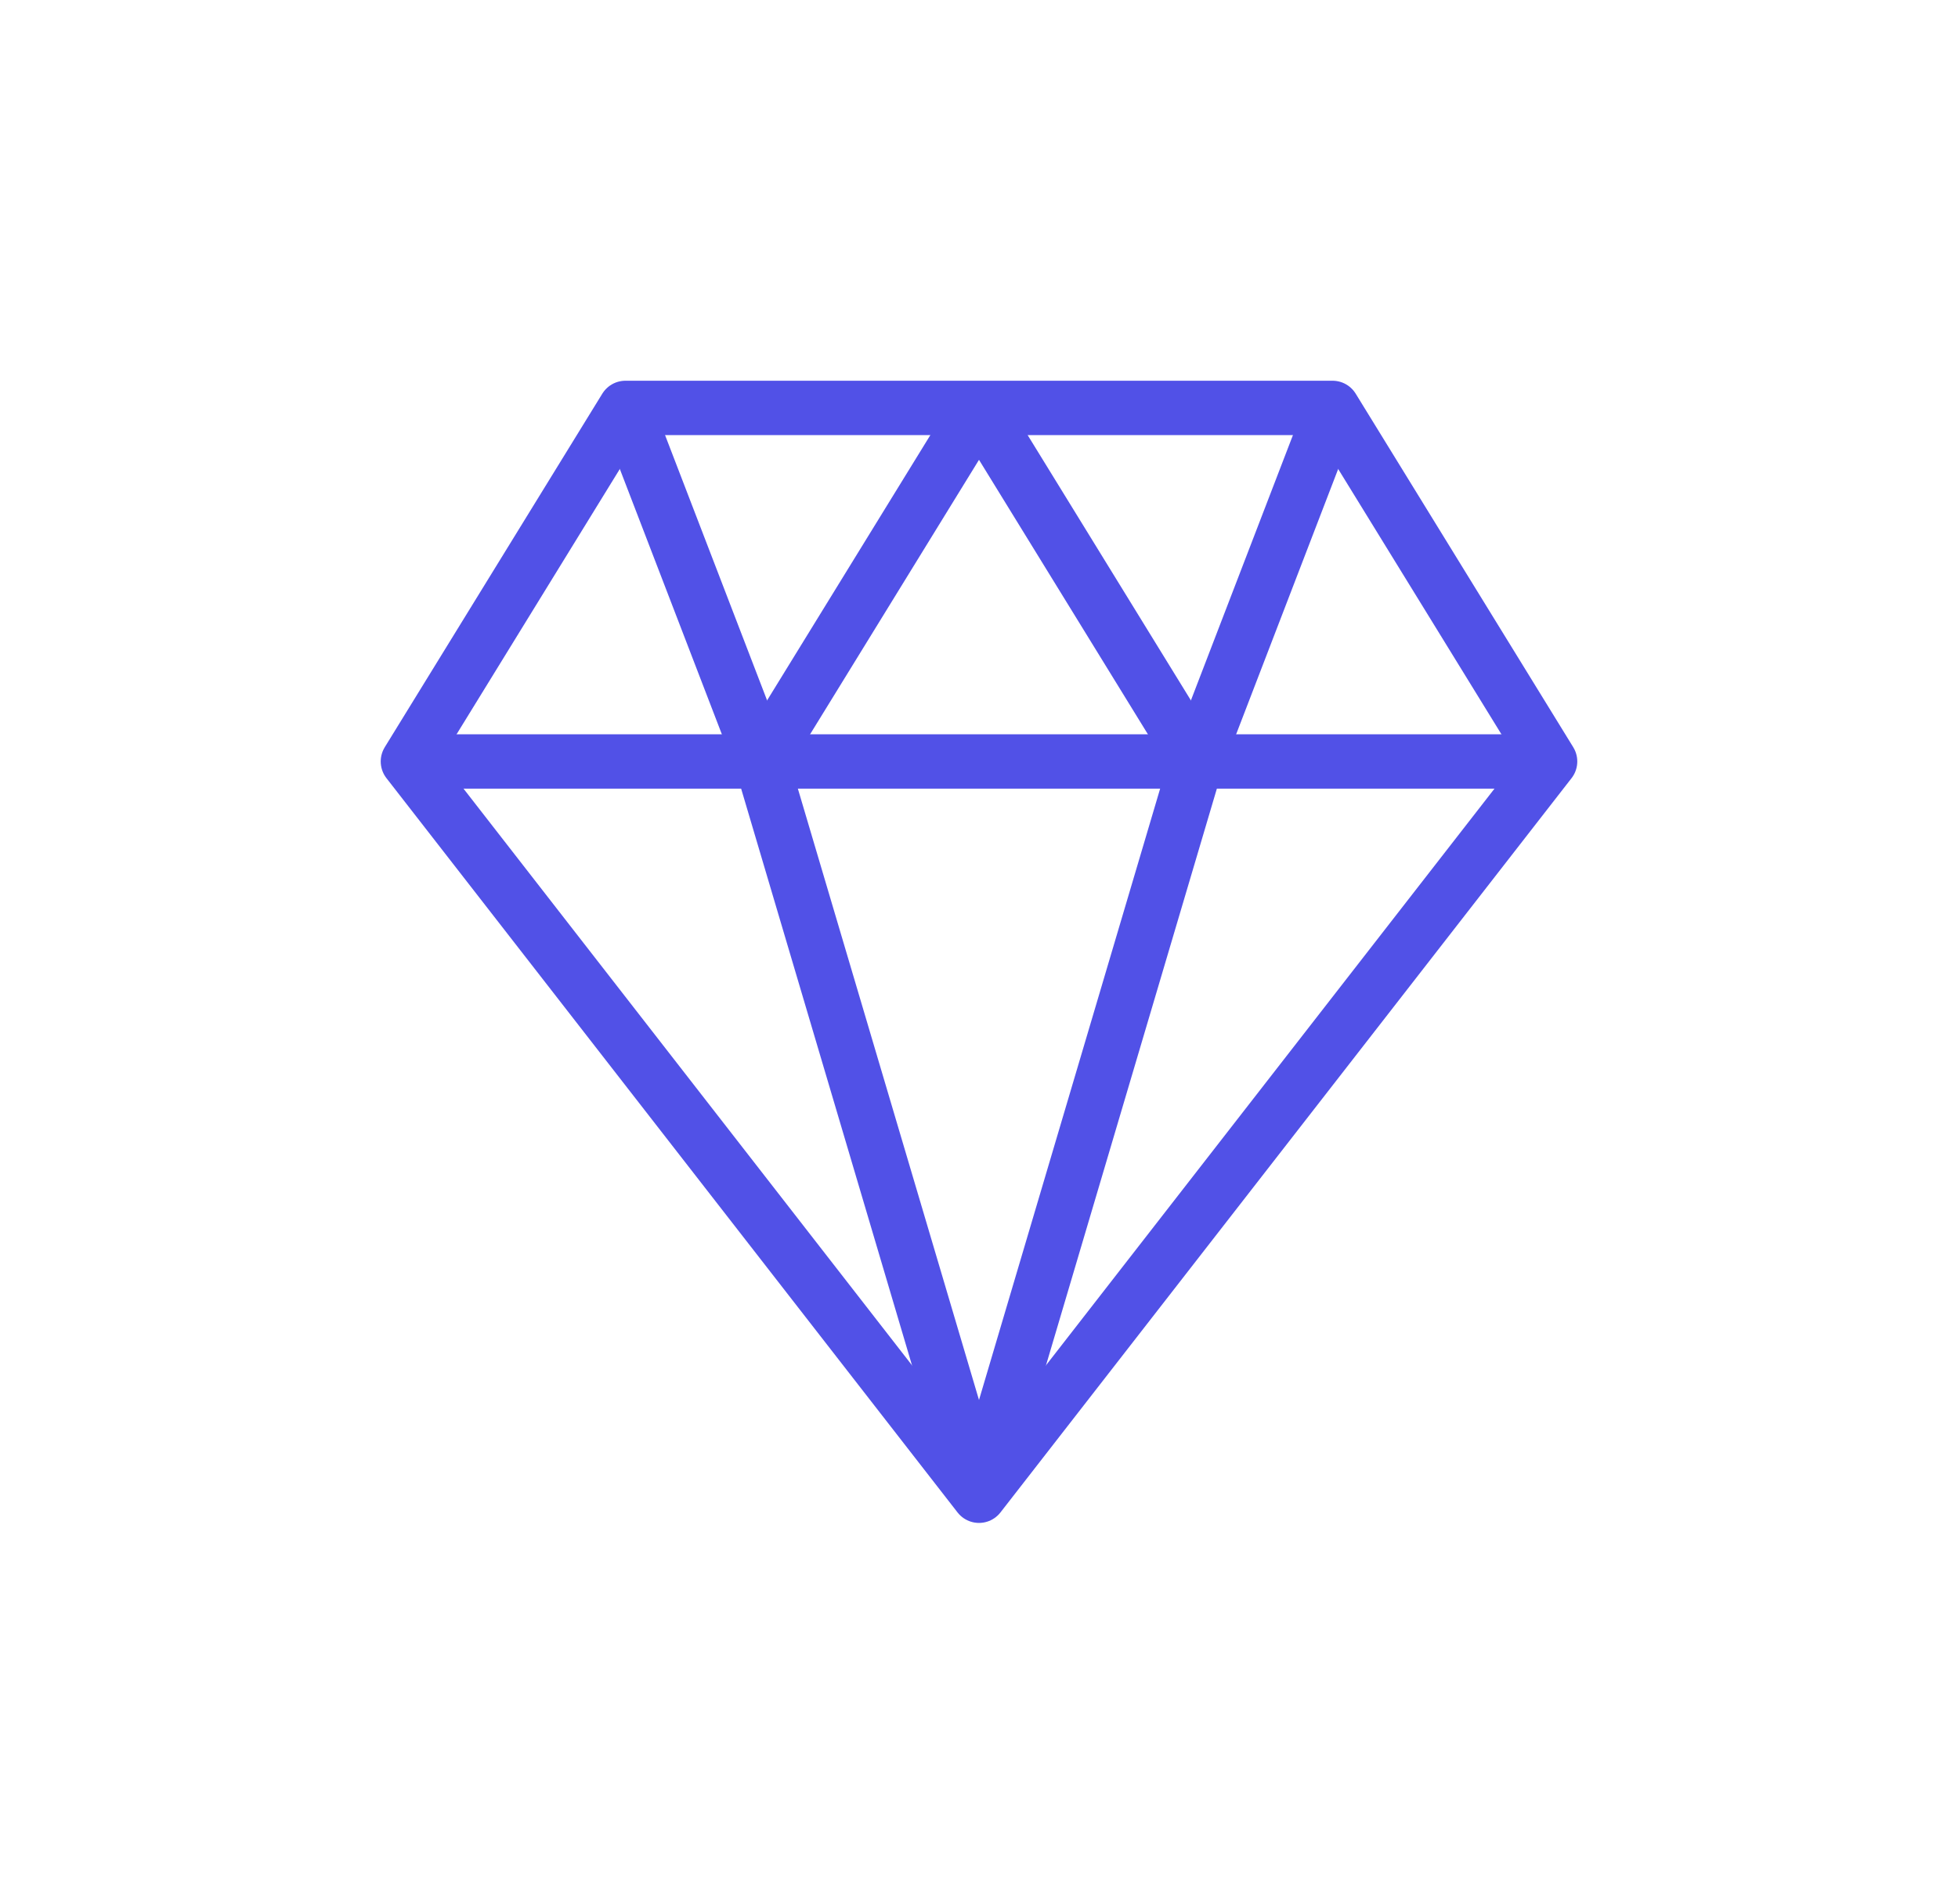<svg width="72" height="70" viewBox="0 0 72 70" fill="none" xmlns="http://www.w3.org/2000/svg">
<g id="Group" filter="url(#filter0_d_159_425)">
<path id="Vector" d="M15 28H57" stroke="#5151E7" stroke-width="2" stroke-miterlimit="10" stroke-linejoin="round"/>
<path id="Vector_2" d="M36 55L44 28L36 15" stroke="#5151E7" stroke-width="2" stroke-miterlimit="10" stroke-linejoin="round"/>
<path id="Vector_3" d="M36 15L28 28L36 55" stroke="#5151E7" stroke-width="2" stroke-miterlimit="10" stroke-linejoin="round"/>
<path id="Vector_4" d="M23 15L28 28" stroke="#5151E7" stroke-width="2" stroke-miterlimit="10" stroke-linejoin="round"/>
<path id="Vector_5" d="M49 15L44 28" stroke="#5151E7" stroke-width="2" stroke-miterlimit="10" stroke-linejoin="round"/>
<path id="Vector_6" d="M57 28L36 55L15 28L23 15H49L57 28Z" stroke="#5151E7" stroke-width="2" stroke-miterlimit="10" stroke-linecap="square" stroke-linejoin="round"/>
</g>
<defs>
<filter id="filter0_d_159_425" x="0" y="0" width="72" height="70" filterUnits="userSpaceOnUse" color-interpolation-filters="sRGB">
<feFlood flood-opacity="0" result="BackgroundImageFix"/>
<feColorMatrix in="SourceAlpha" type="matrix" values="0 0 0 0 0 0 0 0 0 0 0 0 0 0 0 0 0 0 127 0" result="hardAlpha"/>
<feOffset/>
<feGaussianBlur stdDeviation="7"/>
<feComposite in2="hardAlpha" operator="out"/>
<feColorMatrix type="matrix" values="0 0 0 0 0.318 0 0 0 0 0.318 0 0 0 0 0.906 0 0 0 0.4 0"/>
<feBlend mode="normal" in2="BackgroundImageFix" result="effect1_dropShadow_159_425"/>
<feBlend mode="normal" in="SourceGraphic" in2="effect1_dropShadow_159_425" result="shape"/>
</filter>
</defs>
</svg>
